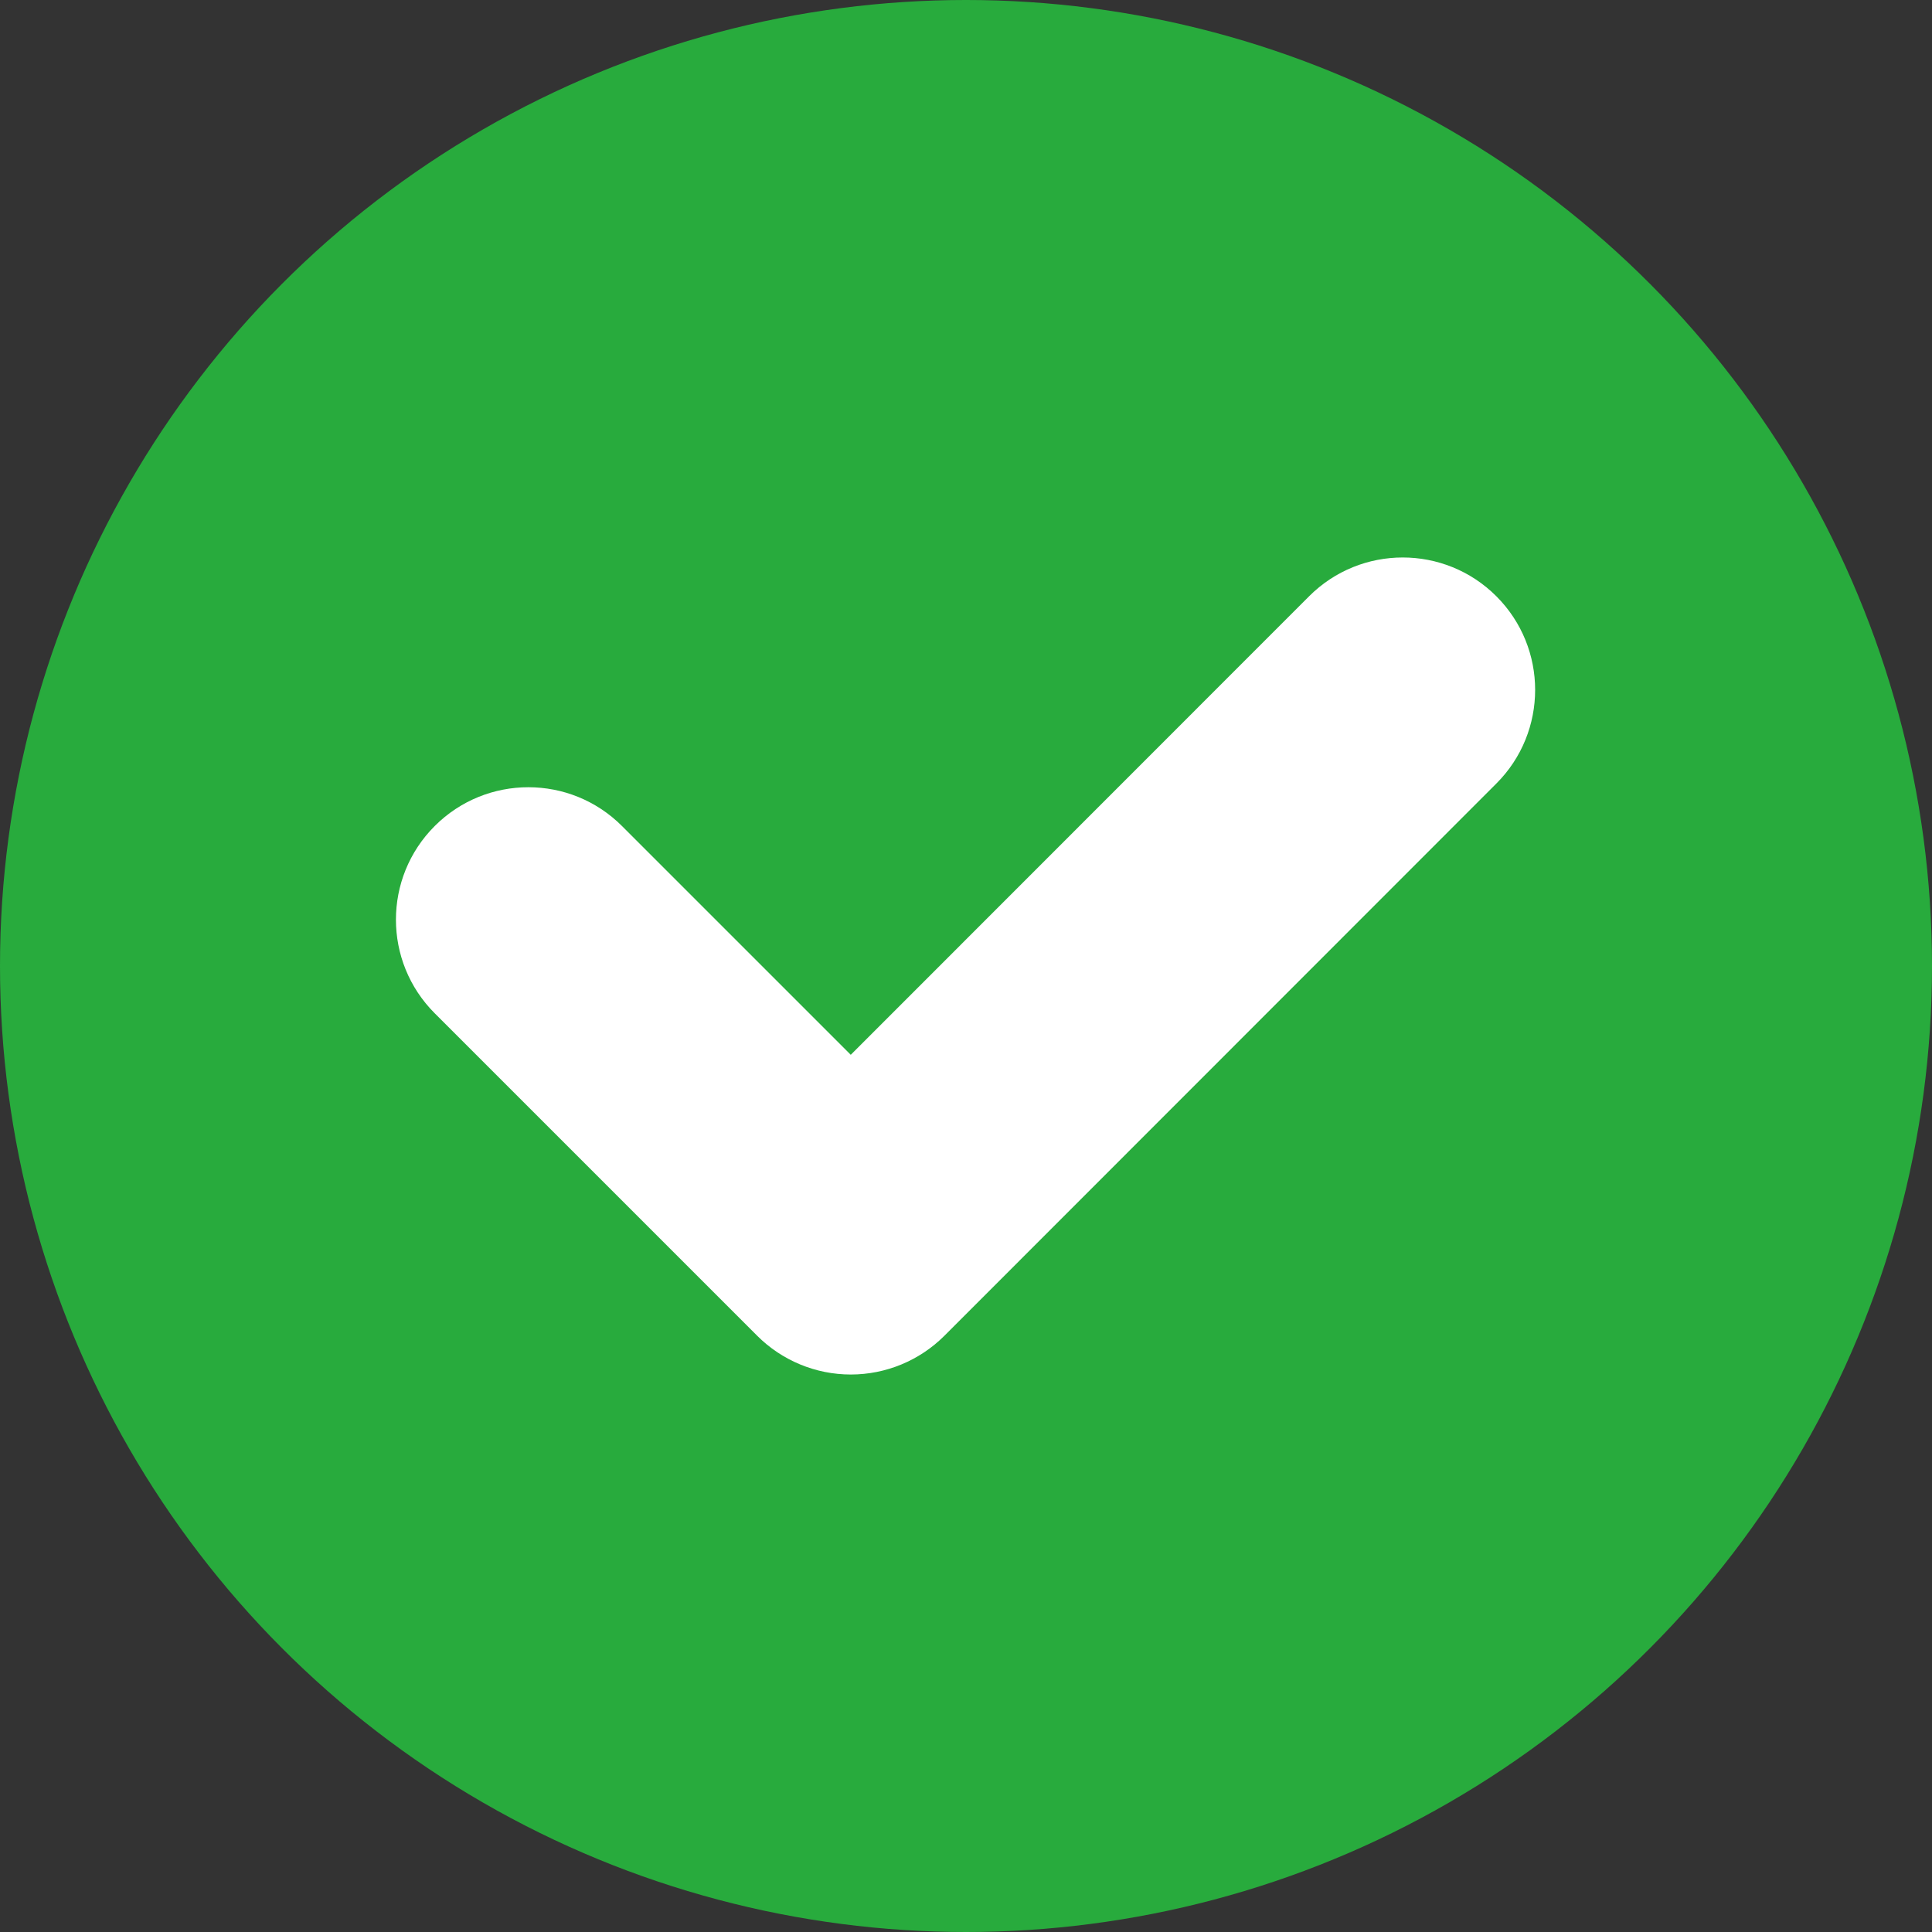 <?xml version="1.0" encoding="UTF-8" standalone="no"?><svg xmlns="http://www.w3.org/2000/svg" xmlns:xlink="http://www.w3.org/1999/xlink" fill="none" height="1459" preserveAspectRatio="xMidYMid meet" style="fill: none" version="1" viewBox="770.0 771.0 1459.0 1459.0" width="1459" zoomAndPan="magnify"><rect x="770.0" y="771.0" width="1459.0" height="1459.0" fill="#333333" stroke="none"/><g id="change1_1"><circle cx="1499.5" cy="1500.5" fill="#28ab3d" r="729.5"/></g><g id="change2_1"><path d="M1900.03 1362.69C1939.07 1323.63 1939.06 1260.32 1900 1221.27C1860.94 1182.23 1797.62 1182.24 1758.58 1221.31L1412.48 1567.56L1239.71 1394.79C1200.66 1355.74 1137.34 1355.74 1098.29 1394.79C1059.24 1433.84 1059.24 1497.16 1098.29 1536.21L1341.79 1779.71C1360.55 1798.47 1385.99 1809 1412.51 1809C1439.04 1809 1464.48 1798.45 1483.23 1779.69L1900.03 1362.69Z" fill="#ffffff"/></g></svg>